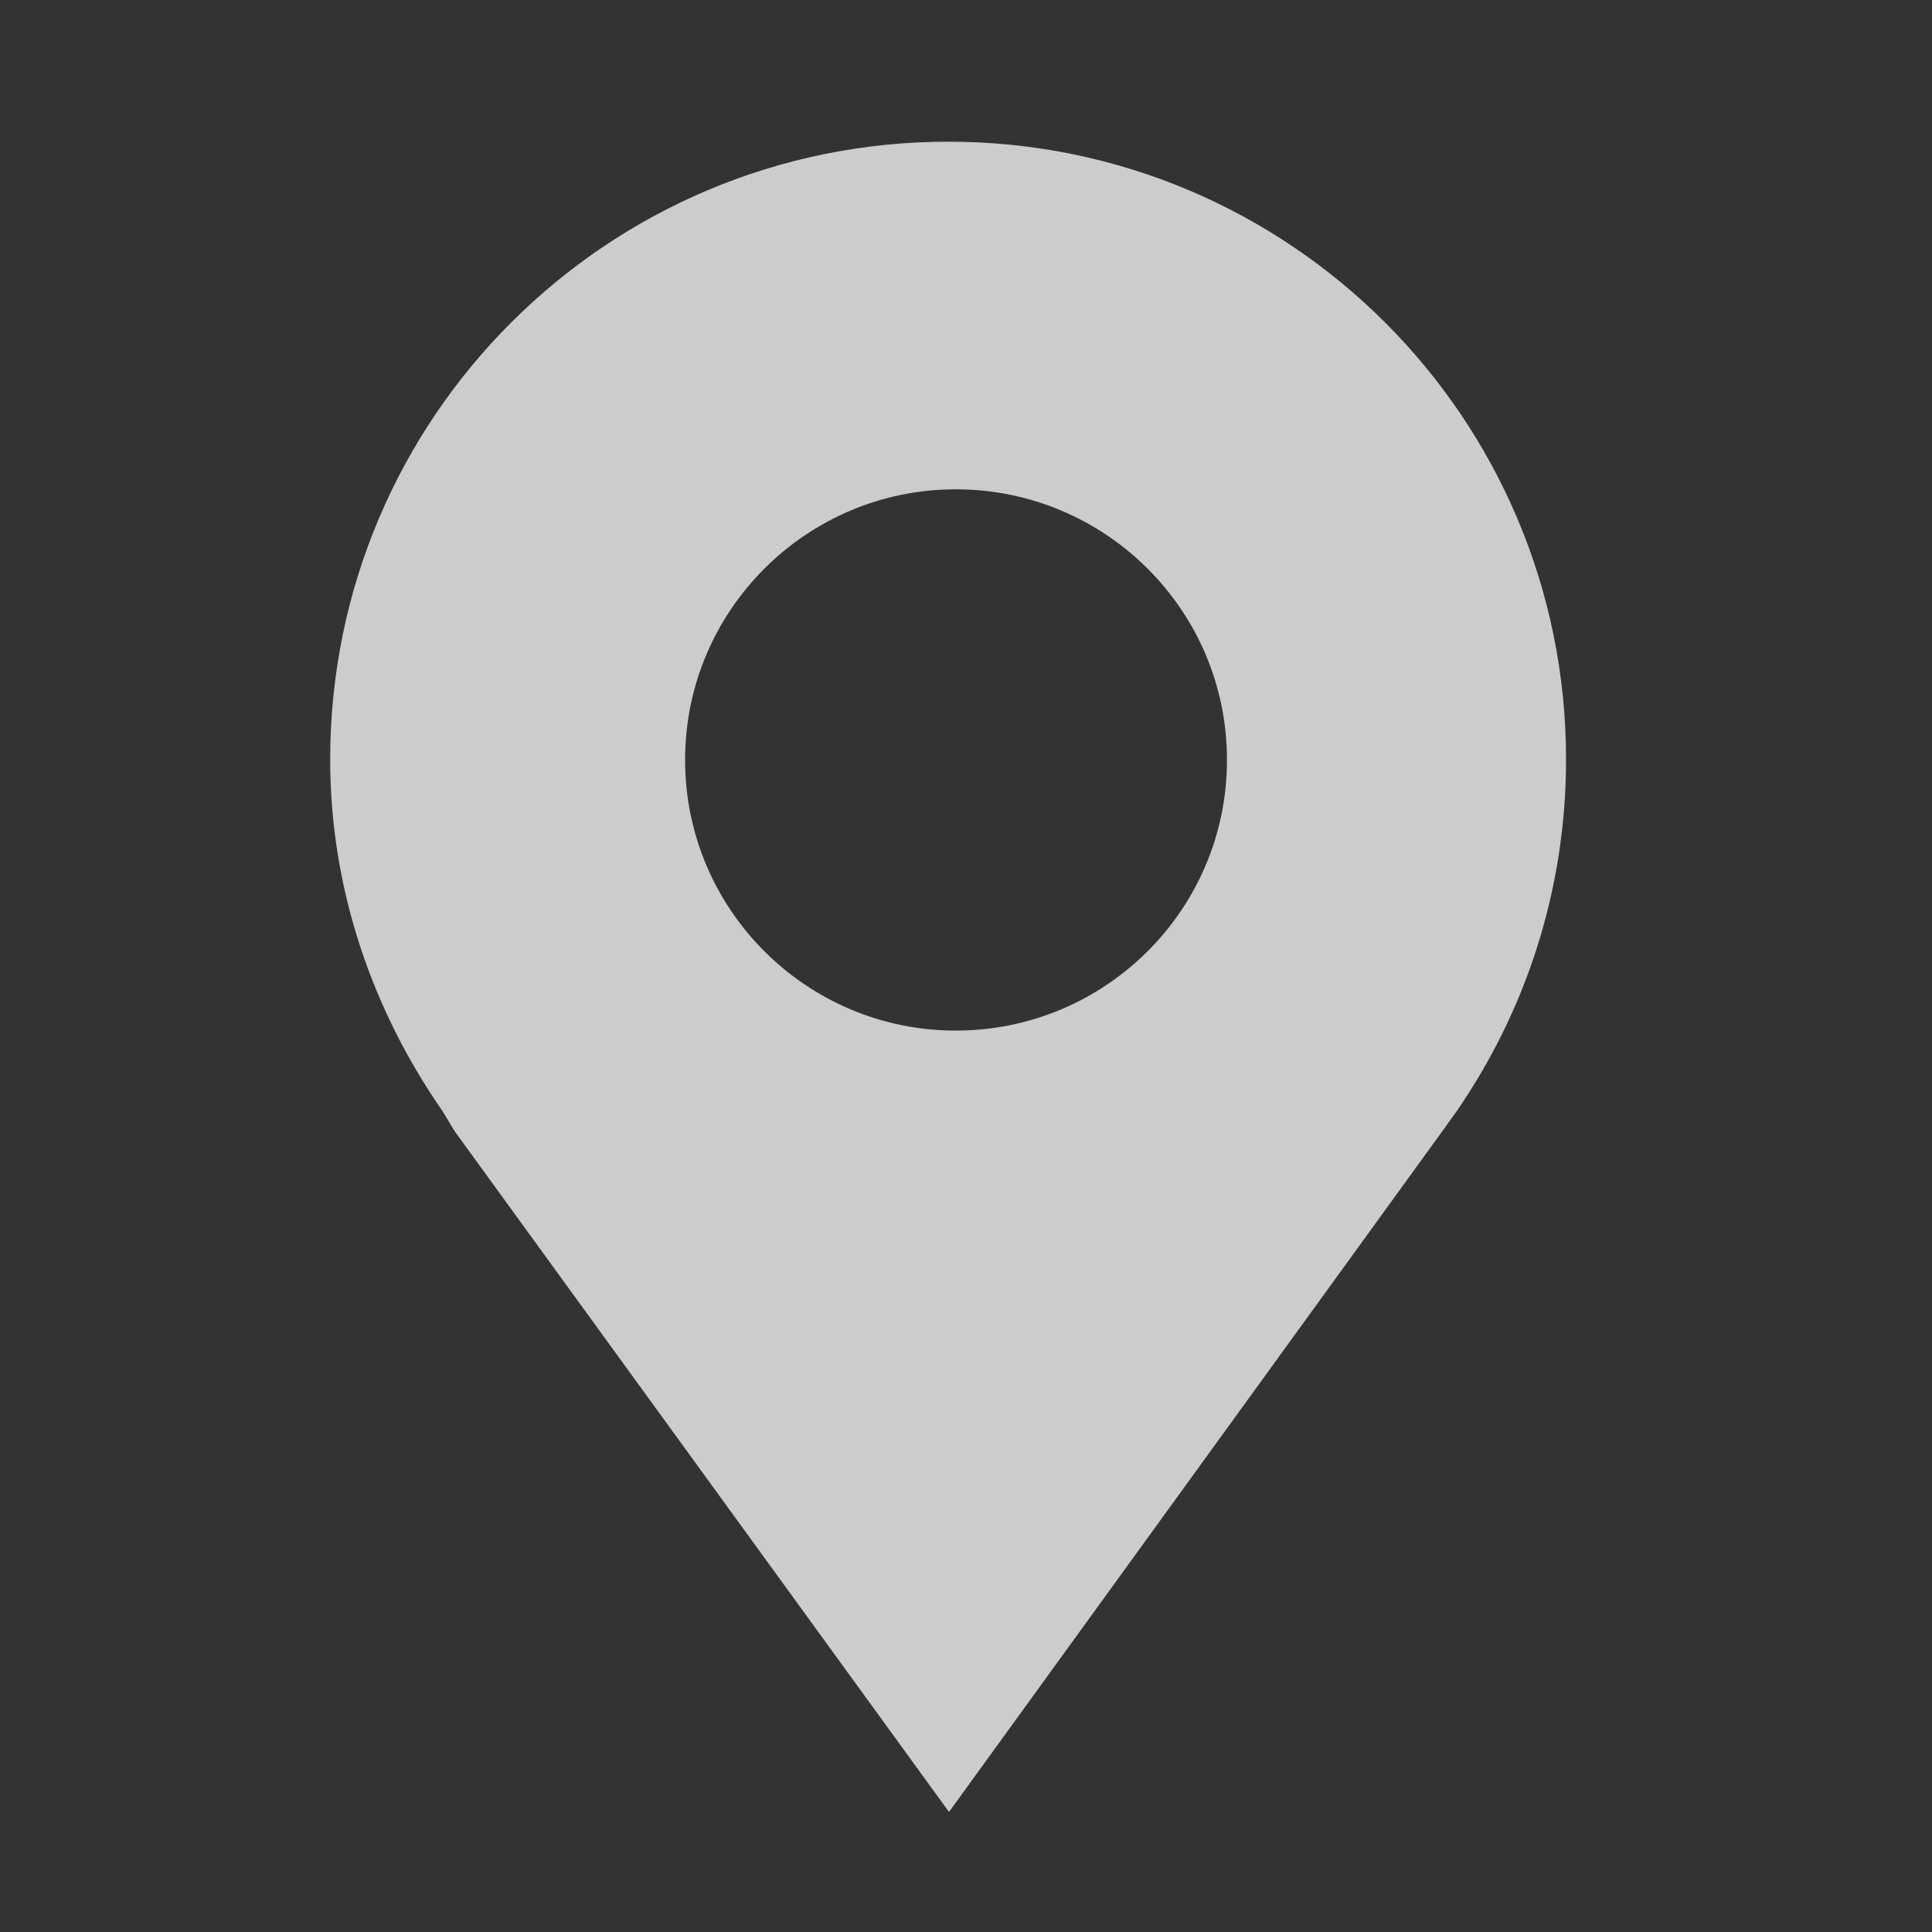 <?xml version="1.0" encoding="UTF-8" standalone="no"?>
<!DOCTYPE svg PUBLIC "-//W3C//DTD SVG 1.1//EN" "http://www.w3.org/Graphics/SVG/1.1/DTD/svg11.dtd">
<svg width="30" height="30" viewBox="0 0 150 150" version="1.1" xmlns="http://www.w3.org/2000/svg" xmlns:xlink="http://www.w3.org/1999/xlink" xml:space="preserve" style="fill-rule:evenodd;clip-rule:evenodd;stroke-linejoin:round;stroke-miterlimit:1.414;">
    <rect x="0" y="0" width="150" height="150" fill="#333333" stroke="none"/>
    <g transform="matrix(0.75,0,0,0.75,0,0)">
        <g transform="matrix(7.091,0,0,7.091,-1281.32,-3108.82)">
            <g opacity="0.75">
                <clipPath id="_clip1">
                    <rect x="185.517" y="440.49" width="18.042" height="24.38"/>
                </clipPath>
                <g clip-path="url(#_clip1)">
                    <path d="M198.609,449.512c0,-2.185 -1.775,-3.951 -3.96,-3.951c-2.176,0 -3.951,1.766 -3.951,3.951c0,2.185 1.775,3.951 3.951,3.951c2.185,0 3.96,-1.766 3.96,-3.951m4.95,-0.009c0,1.909 -0.589,3.674 -1.597,5.137l-0.205,0.286l-7.206,9.944l-7.215,-9.935l-0.178,-0.295c-1.017,-1.463 -1.641,-3.228 -1.641,-5.137c0,-4.985 4.04,-9.017 9.025,-9.017c4.977,0 9.017,4.032 9.017,9.017" style="fill:#fff;fill-rule:nonzero;"/>
                </g>
            </g>
        </g>
    </g>
</svg>
